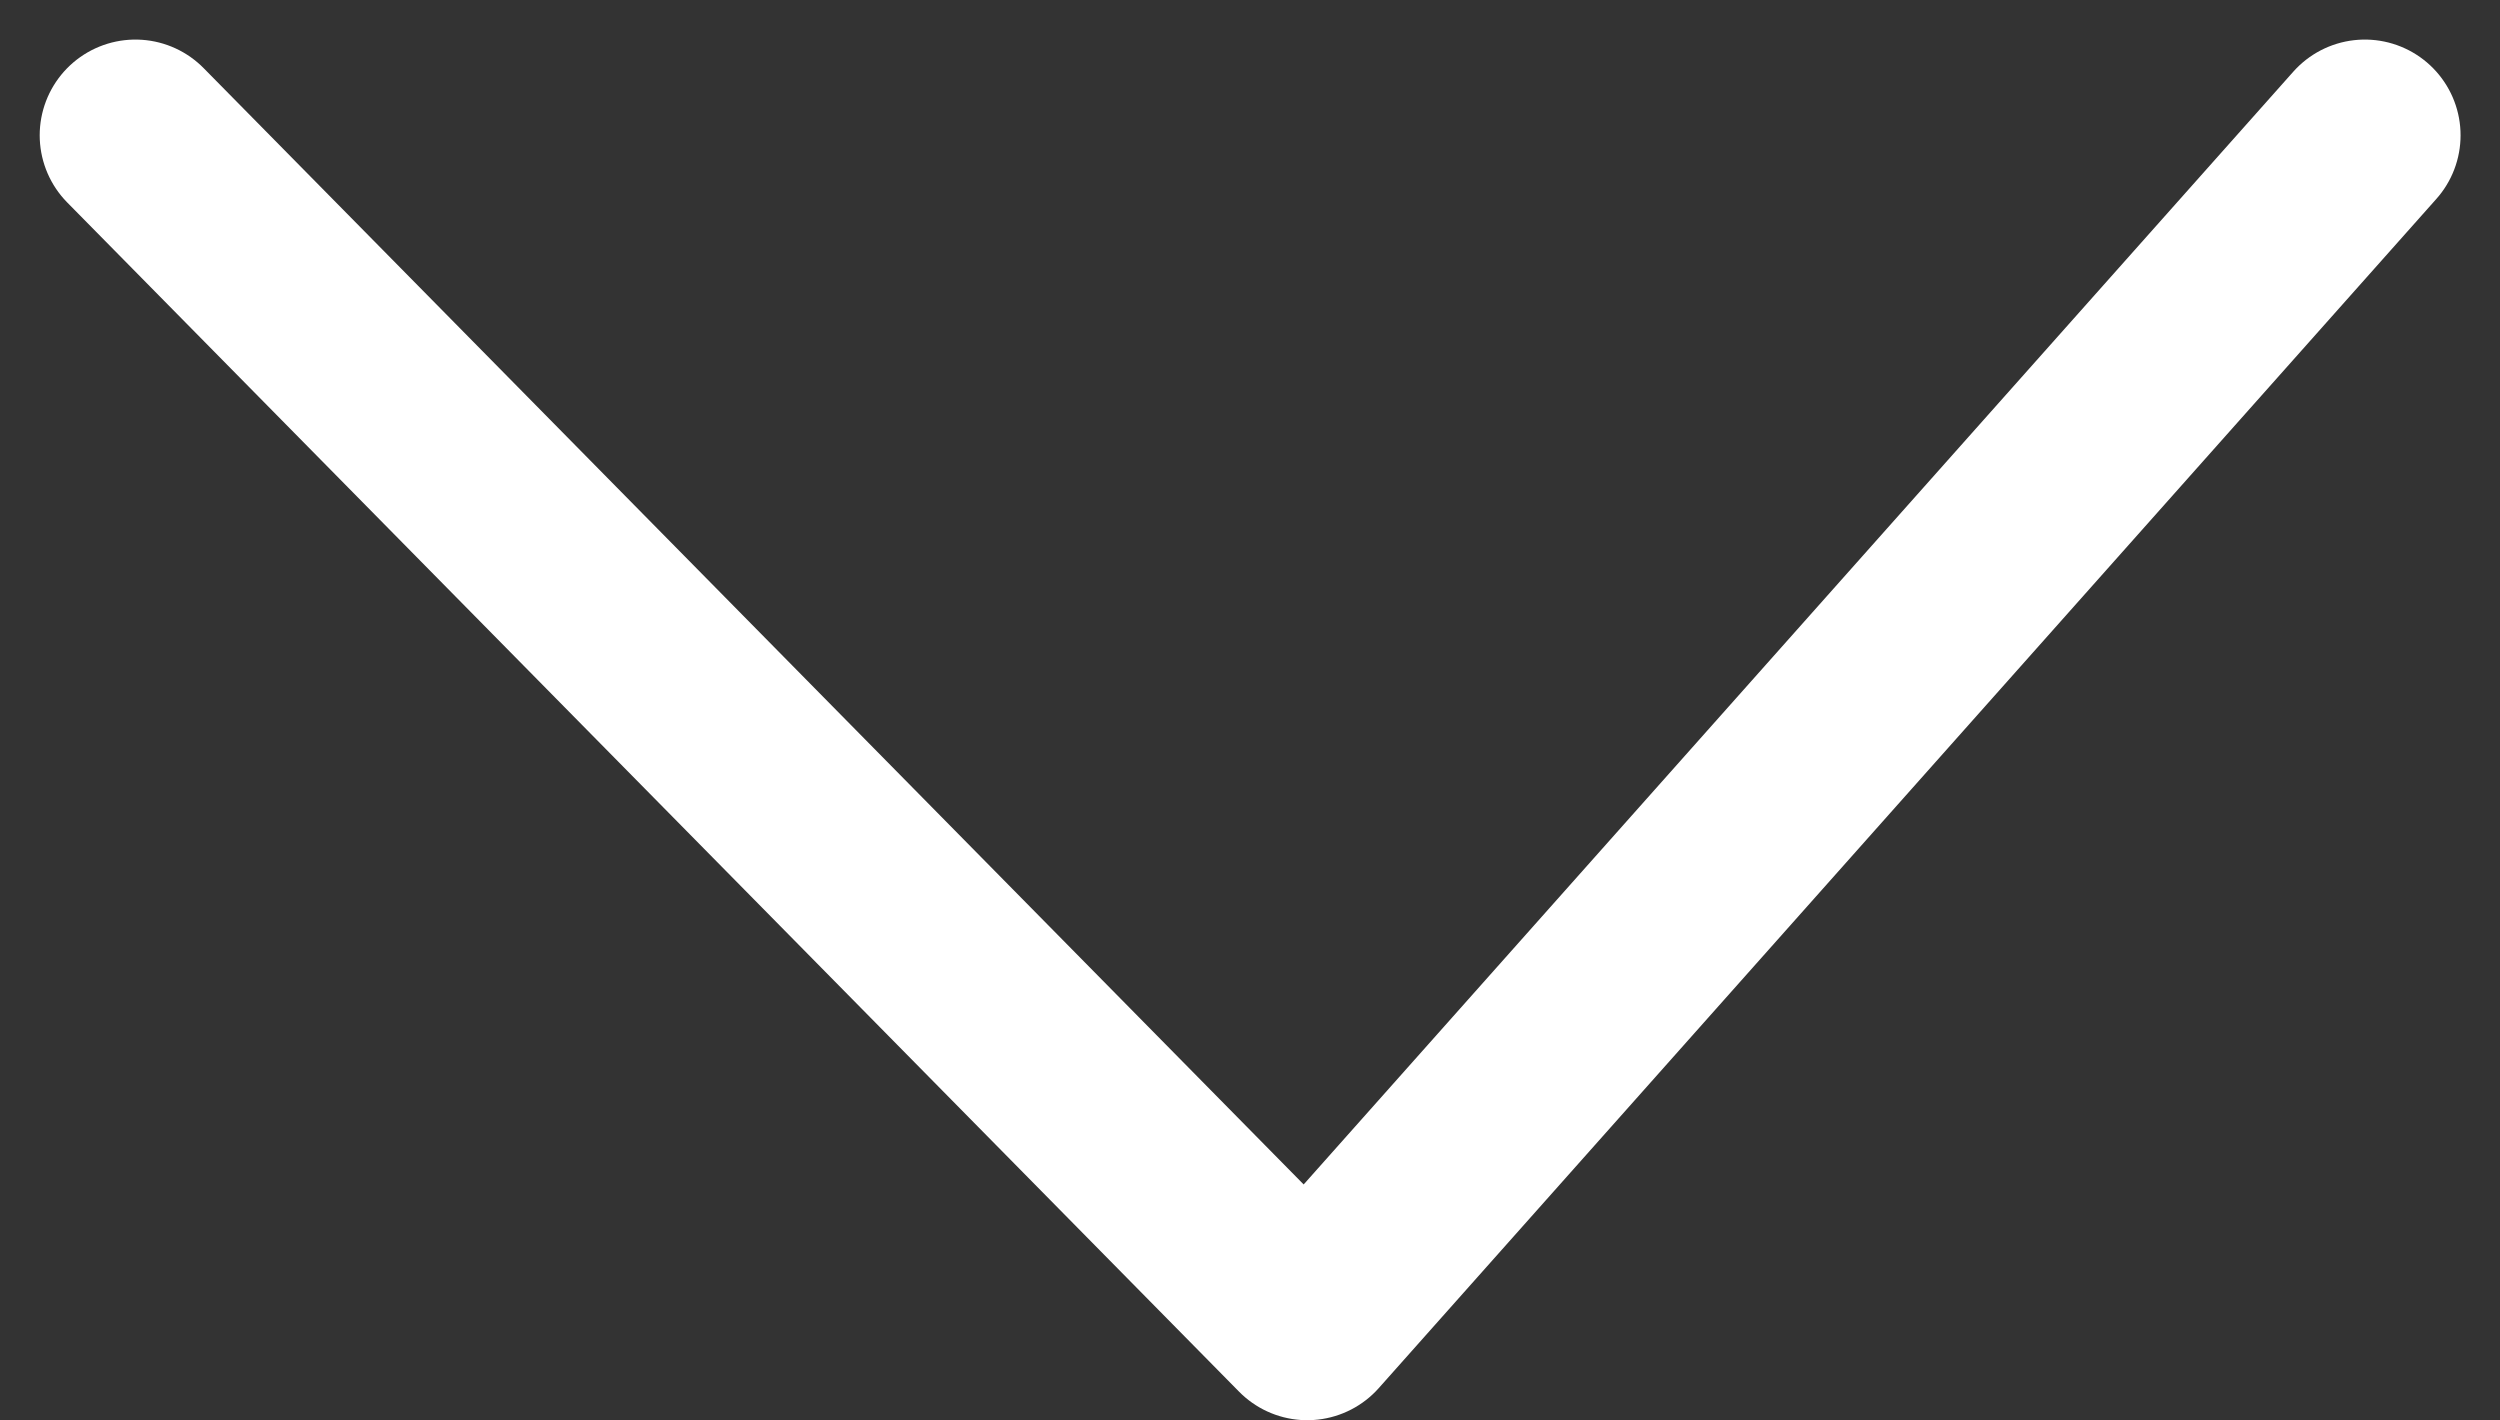 <svg xmlns="http://www.w3.org/2000/svg" width="19.587" height="11.127" viewBox="0 0 19.587 11.127">
    <rect x="0" y="0" width="19.587" height="11.127" fill="#333333" stroke="none"/>
    <path fill="none" stroke="#ffffff" stroke-linecap="round" stroke-linejoin="round" stroke-width="1.5px" d="M936.266 201.714l9.181 9.317 8.286-9.317" transform="translate(-935.205 -200.654)"/>
</svg>

